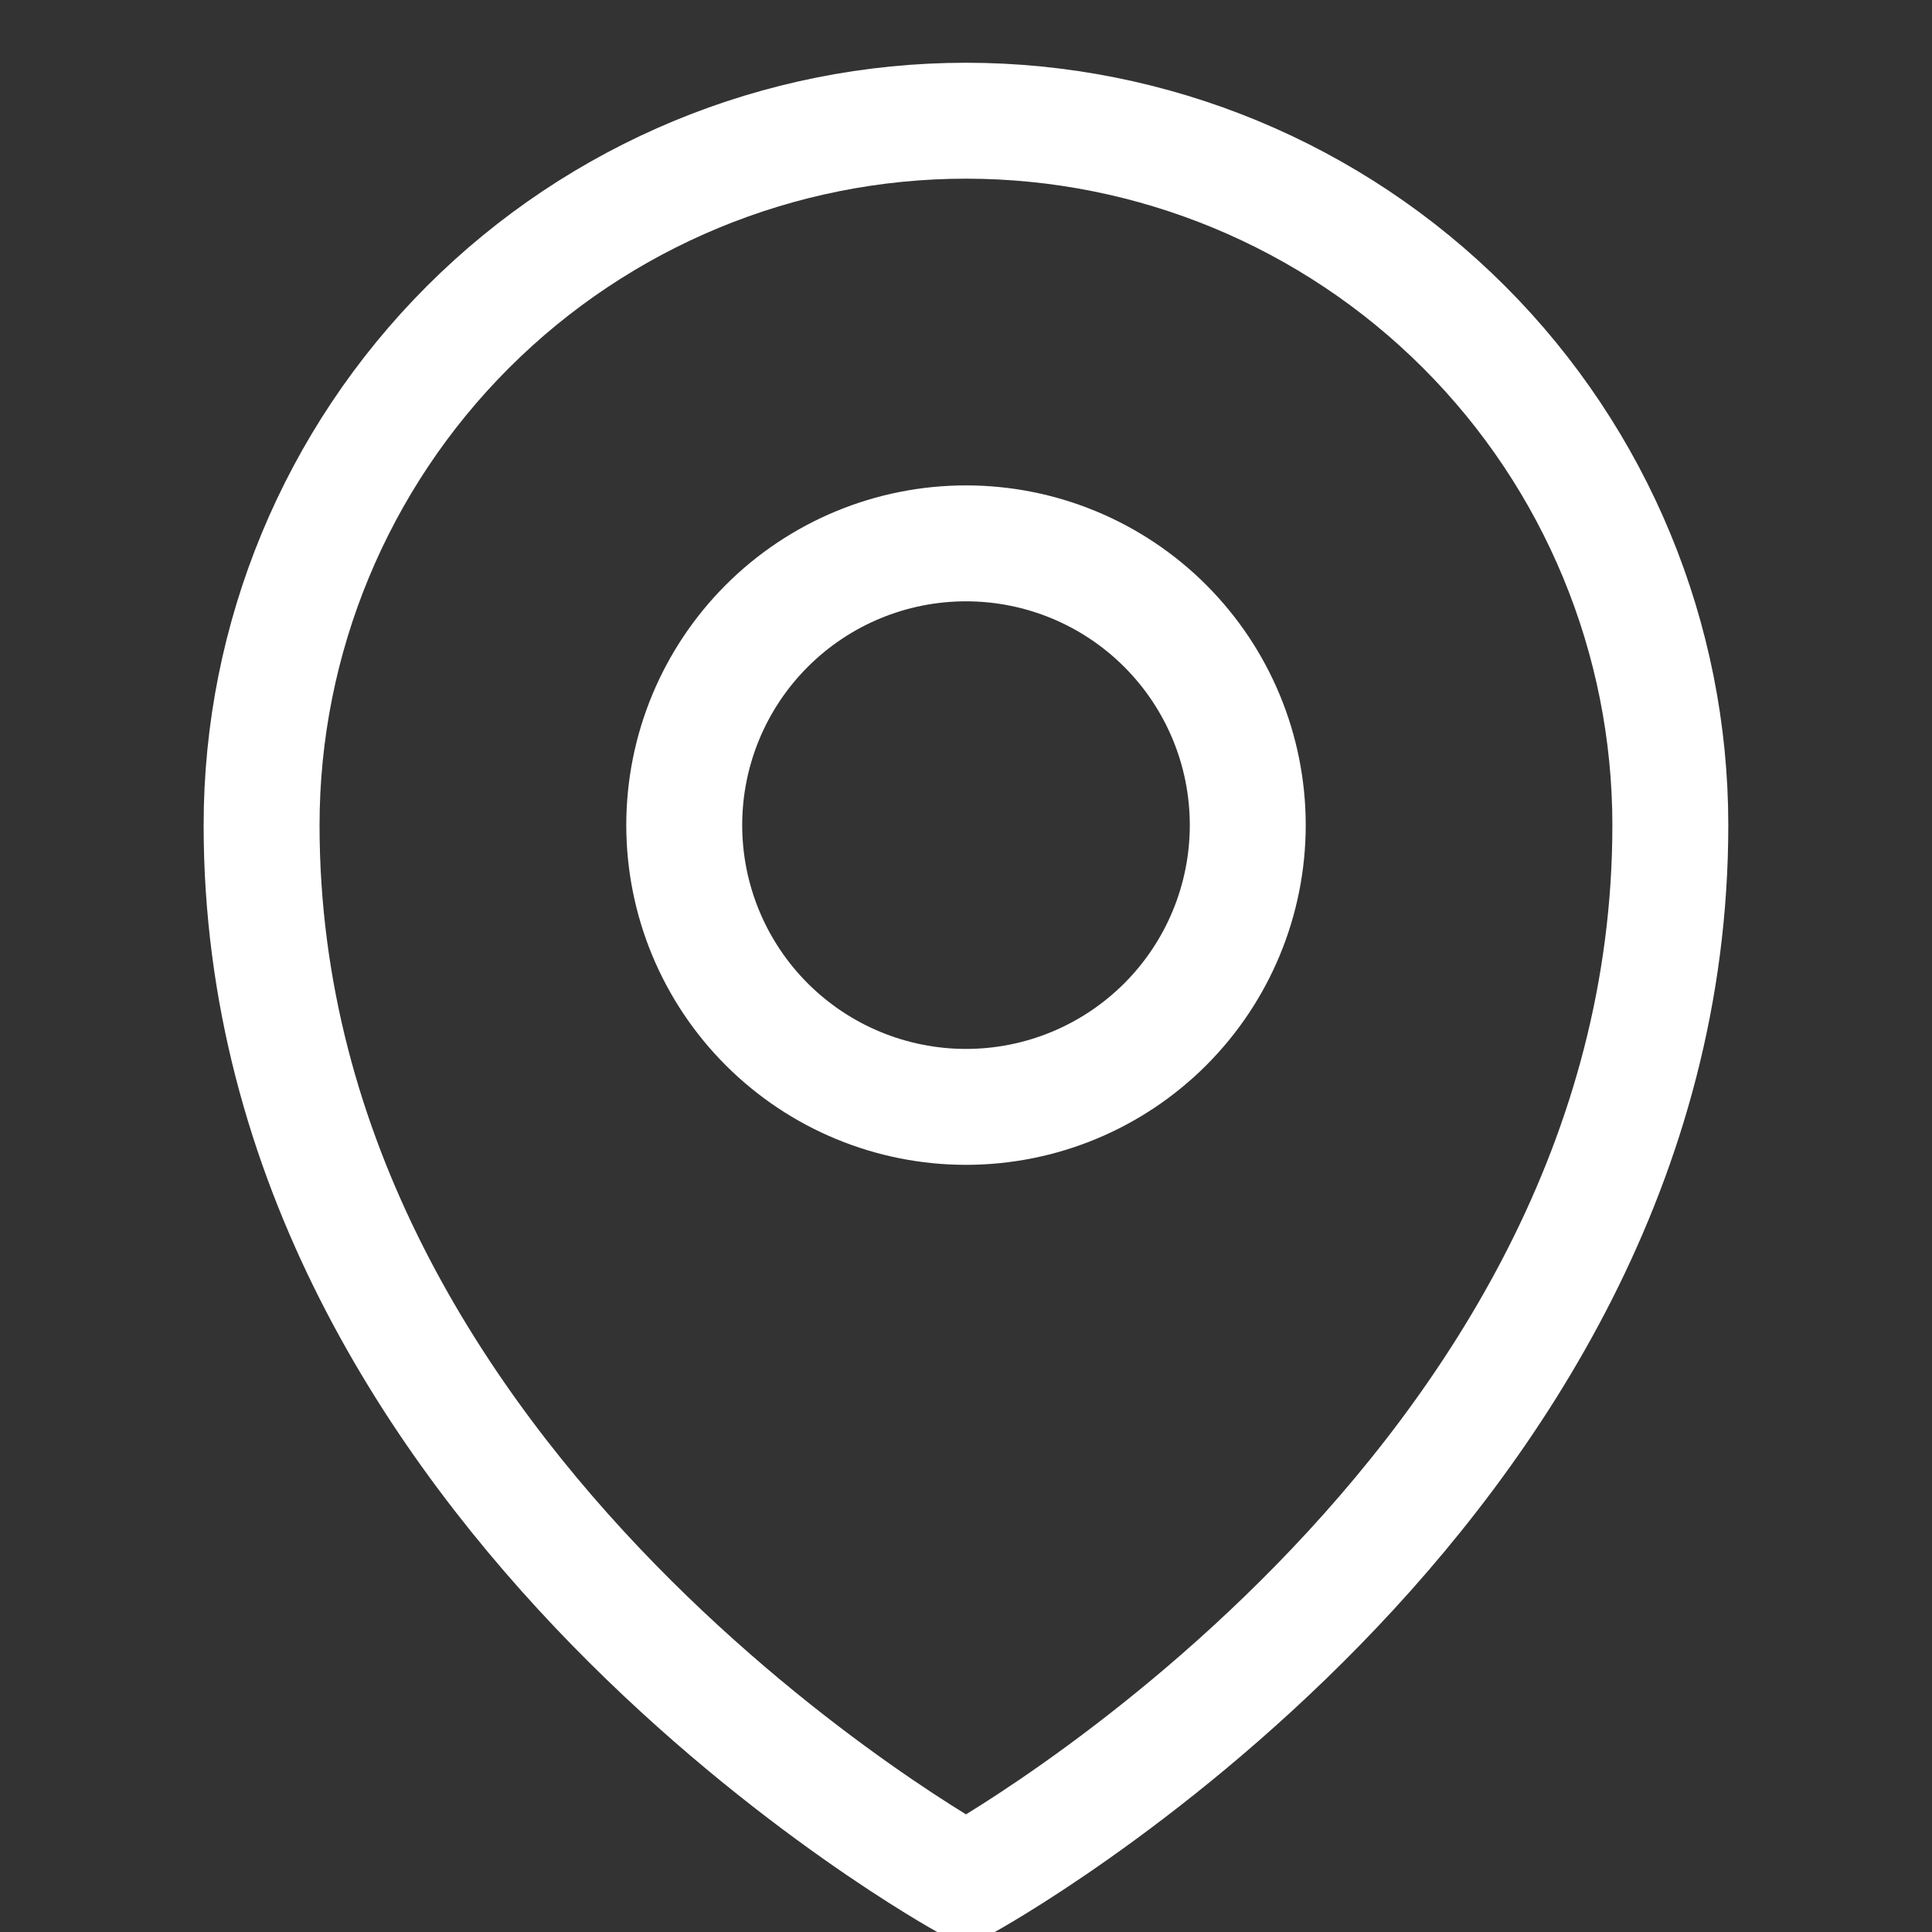 <svg width="25" height="25" viewBox="0 0 25 25" fill="none" xmlns="http://www.w3.org/2000/svg">
<rect x="0" y="0" width="25" height="25" fill="#333333" stroke="none"/>
<g clip-path="url(#clip0_41_231)">
<path d="M16.146 10.677C16.146 11.644 15.762 12.571 15.078 13.255C14.394 13.939 13.467 14.323 12.5 14.323C11.533 14.323 10.606 13.939 9.922 13.255C9.238 12.571 8.854 11.644 8.854 10.677C8.854 9.71 9.238 8.783 9.922 8.099C10.606 7.415 11.533 7.031 12.5 7.031C13.467 7.031 14.394 7.415 15.078 8.099C15.762 8.783 16.146 9.71 16.146 10.677Z" stroke="white" stroke-width="1.5" stroke-linecap="round" stroke-linejoin="round"/>
<path d="M21.614 10.677C21.614 19.357 12.5 24.349 12.5 24.349C12.5 24.349 3.385 19.357 3.385 10.677C3.385 8.26 4.346 5.941 6.055 4.232C7.764 2.523 10.083 1.562 12.5 1.562C14.917 1.562 17.236 2.523 18.945 4.232C20.654 5.941 21.614 8.26 21.614 10.677Z" stroke="white" stroke-width="1.5" stroke-linecap="round" stroke-linejoin="round"/>
</g>
<defs>
<clipPath id="clip0_41_231">
<rect width="25" height="25" fill="white"/>
</clipPath>
</defs>
</svg>

